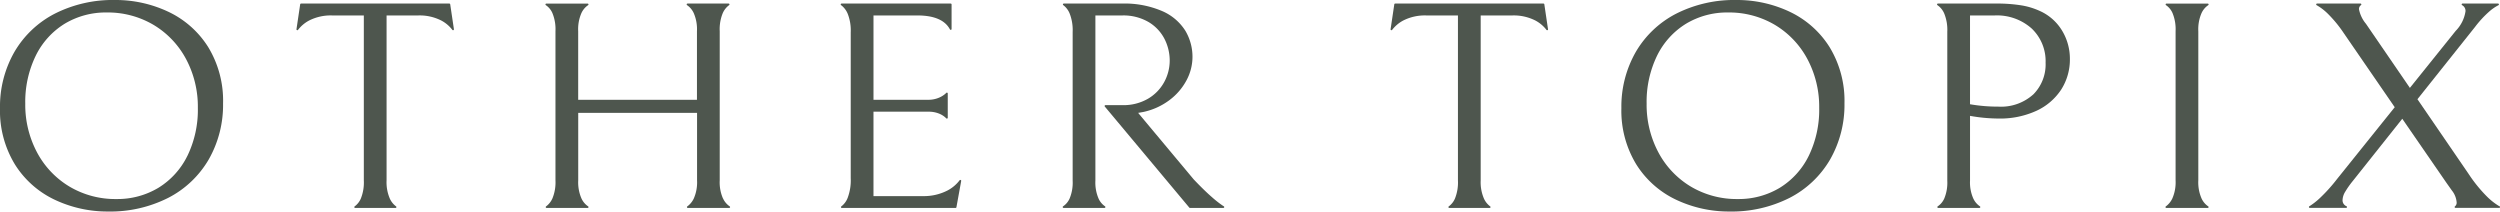 <svg xmlns="http://www.w3.org/2000/svg" width="314.747" height="26.63" viewBox="0 0 314.747 26.63"><g transform="translate(-183 -5441)"><g transform="translate(183 5441)"><g transform="translate(0 0)"><path d="M21.187,1.478A15.55,15.55,0,0,0,14.483,0,16.174,16.174,0,0,0,6.9,1.72,12.508,12.508,0,0,0,1.811,6.545,13.829,13.829,0,0,0,0,13.614,12.967,12.967,0,0,0,1.89,20.72,11.921,11.921,0,0,0,6.9,25.152a15.548,15.548,0,0,0,6.7,1.478,16.167,16.167,0,0,0,7.58-1.721,12.5,12.5,0,0,0,5.093-4.825,13.836,13.836,0,0,0,1.811-7.069A12.972,12.972,0,0,0,26.2,5.909a11.931,11.931,0,0,0-5.013-4.431m2.407,18.139a9.768,9.768,0,0,1-3.641,4.021,10.03,10.03,0,0,1-5.312,1.421,11.292,11.292,0,0,1-5.868-1.553,11.059,11.059,0,0,1-4.1-4.3,12.74,12.74,0,0,1-1.492-6.153A13.291,13.291,0,0,1,4.5,7.013,9.774,9.774,0,0,1,8.137,2.992a10.036,10.036,0,0,1,5.312-1.421,11.3,11.3,0,0,1,5.869,1.553,11.064,11.064,0,0,1,4.1,4.3,12.74,12.74,0,0,1,1.492,6.153,13.288,13.288,0,0,1-1.313,6.04" transform="translate(0 0)" fill="#4e564e"/><path d="M98.022.816H79.35a.11.11,0,0,0-.108.093l-.467,3.137a.109.109,0,0,0,.066.117.1.1,0,0,0,.042.009.11.11,0,0,0,.087-.044,4.3,4.3,0,0,1,1.4-1.18,5.994,5.994,0,0,1,2.905-.636h3.979V23.07a5.428,5.428,0,0,1-.378,2.3,2.418,2.418,0,0,1-.771.978.109.109,0,0,0,.06.2h5.084a.109.109,0,0,0,.06-.2,2.522,2.522,0,0,1-.791-1,5.209,5.209,0,0,1-.4-2.281V2.312H94.1a6,6,0,0,1,2.9.636,4.31,4.31,0,0,1,1.4,1.18.11.11,0,0,0,.088.045.1.1,0,0,0,.042-.009.109.109,0,0,0,.066-.117L98.13.909a.109.109,0,0,0-.108-.093" transform="translate(-41.449 -0.367)" fill="#4e564e"/><path d="M167.2,25.332a5.077,5.077,0,0,1-.4-2.263V4.294a5.319,5.319,0,0,1,.378-2.263,2.5,2.5,0,0,1,.8-1.015.109.109,0,0,0-.06-.2h-5.175a.109.109,0,0,0-.055.2,2.436,2.436,0,0,1,.846,1.013,5.088,5.088,0,0,1,.4,2.263v8.64H148.981V4.294a5.079,5.079,0,0,1,.4-2.263,2.436,2.436,0,0,1,.846-1.013.109.109,0,0,0-.055-.2h-5.2a.11.11,0,0,0-.106.08.109.109,0,0,0,.051.123,2.325,2.325,0,0,1,.826,1.013,5.317,5.317,0,0,1,.378,2.263V23.07a5.315,5.315,0,0,1-.378,2.263,2.507,2.507,0,0,1-.8,1.015.109.109,0,0,0,.059.2h5.175a.109.109,0,0,0,.055-.2,2.419,2.419,0,0,1-.846-1.012,5.077,5.077,0,0,1-.4-2.263V14.58h14.961v8.49a5.086,5.086,0,0,1-.4,2.263,2.625,2.625,0,0,1-.823,1.015.108.108,0,0,0-.045.122.11.11,0,0,0,.105.078H168a.109.109,0,0,0,.056-.2,2.416,2.416,0,0,1-.846-1.012" transform="translate(-76.188 -0.367)" fill="#4e564e"/><path d="M236.638,23.028a.107.107,0,0,0-.043-.009.109.109,0,0,0-.088.045,4.564,4.564,0,0,1-1.553,1.3,6.472,6.472,0,0,1-3.083.692h-6.207V14.43h6.884a3.475,3.475,0,0,1,1.333.224,2.748,2.748,0,0,1,.816.486l.133.128a.11.11,0,0,0,.076.031.114.114,0,0,0,.042-.008.11.11,0,0,0,.067-.1V12.136a.109.109,0,0,0-.067-.1.114.114,0,0,0-.042-.008.11.11,0,0,0-.076.031l-.133.127a2.956,2.956,0,0,1-.835.5,3.386,3.386,0,0,1-1.353.243h-6.844V2.312h5.531c2.1,0,3.475.59,4.092,1.753a.109.109,0,0,0,.1.058.112.112,0,0,0,.026,0,.109.109,0,0,0,.083-.106V.925a.109.109,0,0,0-.109-.109H221.647a.109.109,0,0,0-.06.2,2.58,2.58,0,0,1,.834,1.09,5.71,5.71,0,0,1,.378,2.337V22.808a6.237,6.237,0,0,1-.378,2.45,2.474,2.474,0,0,1-.8,1.09.109.109,0,0,0,.061.2H236a.109.109,0,0,0,.107-.09l.6-3.31a.108.108,0,0,0-.064-.119" transform="translate(-115.694 -0.367)" fill="#4e564e"/><path d="M301.583,26.249A12.926,12.926,0,0,1,300.25,25.2c-.607-.52-1.385-1.277-2.308-2.244l-7-8.377.637-.112a8.387,8.387,0,0,0,3.282-1.478,7.54,7.54,0,0,0,2.169-2.506,6.282,6.282,0,0,0,.756-2.936,6.423,6.423,0,0,0-.9-3.31,6.475,6.475,0,0,0-2.9-2.468A12,12,0,0,0,288.87.816h-7.289a.109.109,0,0,0-.06.2,2.5,2.5,0,0,1,.8,1.052,5.711,5.711,0,0,1,.378,2.338v18.7a5.188,5.188,0,0,1-.378,2.244,2.325,2.325,0,0,1-.826.993.109.109,0,0,0,.055.2h5.168a.109.109,0,0,0,.056-.2,2.355,2.355,0,0,1-.812-.975,5.08,5.08,0,0,1-.4-2.262V2.312h3.382a6.276,6.276,0,0,1,3.3.823,5.274,5.274,0,0,1,2.009,2.114A6,6,0,0,1,294.918,8a5.658,5.658,0,0,1-.7,2.711,5.431,5.431,0,0,1-2.049,2.094,6.135,6.135,0,0,1-3.183.8h-2.154a.109.109,0,0,0-.084.179l10.64,12.723a.108.108,0,0,0,.084.038h4.206a.109.109,0,0,0,.057-.2Z" transform="translate(-147.653 -0.367)" fill="#4e564e"/><path d="M403.023.816H384.351a.11.11,0,0,0-.108.093l-.467,3.137a.109.109,0,0,0,.066.117.1.1,0,0,0,.042.009.11.11,0,0,0,.087-.044,4.3,4.3,0,0,1,1.4-1.18,5.994,5.994,0,0,1,2.905-.636h3.979V23.07a5.427,5.427,0,0,1-.378,2.3,2.418,2.418,0,0,1-.771.978.109.109,0,0,0,.06.2h5.084a.109.109,0,0,0,.06-.2,2.522,2.522,0,0,1-.791-1,5.209,5.209,0,0,1-.4-2.281V2.312H399.1a6,6,0,0,1,2.9.636,4.31,4.31,0,0,1,1.4,1.18.11.11,0,0,0,.088.045.1.1,0,0,0,.042-.009.109.109,0,0,0,.066-.117L403.131.909a.109.109,0,0,0-.108-.093" transform="translate(-208.702 -0.367)" fill="#4e564e"/><path d="M468.705,1.478A15.55,15.55,0,0,0,462,0a16.175,16.175,0,0,0-7.58,1.72,12.508,12.508,0,0,0-5.092,4.825,13.829,13.829,0,0,0-1.811,7.069,12.967,12.967,0,0,0,1.89,7.106,11.921,11.921,0,0,0,5.013,4.432,15.548,15.548,0,0,0,6.7,1.478,16.167,16.167,0,0,0,7.58-1.721,12.5,12.5,0,0,0,5.093-4.825,13.836,13.836,0,0,0,1.811-7.069,12.972,12.972,0,0,0-1.89-7.106,11.931,11.931,0,0,0-5.013-4.431m2.407,18.139a9.768,9.768,0,0,1-3.641,4.021,10.03,10.03,0,0,1-5.312,1.421,11.292,11.292,0,0,1-5.868-1.553,11.059,11.059,0,0,1-4.1-4.3,12.74,12.74,0,0,1-1.492-6.153,13.291,13.291,0,0,1,1.313-6.04,9.774,9.774,0,0,1,3.641-4.021,10.036,10.036,0,0,1,5.312-1.421,11.3,11.3,0,0,1,5.869,1.553,11.064,11.064,0,0,1,4.1,4.3,12.741,12.741,0,0,1,1.492,6.153,13.288,13.288,0,0,1-1.313,6.04" transform="translate(-243.387 0)" fill="#4e564e"/><path d="M543.71,1.788a9.05,9.05,0,0,0-2.308-.729A19.023,19.023,0,0,0,538.06.816h-7.27a.108.108,0,0,0-.1.082.112.112,0,0,0,.052.124,2.4,2.4,0,0,1,.855,1.066,5.454,5.454,0,0,1,.378,2.281V23.107a5.188,5.188,0,0,1-.378,2.245,2.321,2.321,0,0,1-.826.993.109.109,0,0,0,.056.2h5.2a.109.109,0,0,0,.056-.2,2.418,2.418,0,0,1-.846-1.013,4.968,4.968,0,0,1-.4-2.225V14.954a20.747,20.747,0,0,0,3.581.337,10.985,10.985,0,0,0,4.775-.973,7.447,7.447,0,0,0,3.123-2.674,7.036,7.036,0,0,0,1.094-3.871,6.824,6.824,0,0,0-.955-3.5,6.248,6.248,0,0,0-2.746-2.487m-.935,10.491a6.045,6.045,0,0,1-4.357,1.515,20.805,20.805,0,0,1-3.581-.3V2.312h3.1A6.554,6.554,0,0,1,542.6,3.958a5.656,5.656,0,0,1,1.751,4.3,5.352,5.352,0,0,1-1.572,4.021" transform="translate(-286.813 -0.367)" fill="#4e564e"/><path d="M596.6,2.031a2.426,2.426,0,0,1,.846-1.012.109.109,0,0,0-.056-.2h-5.2a.109.109,0,0,0-.055.2,2.322,2.322,0,0,1,.826,1.012,5.317,5.317,0,0,1,.378,2.263V23.07a5.085,5.085,0,0,1-.4,2.263,2.634,2.634,0,0,1-.823,1.015.109.109,0,0,0,.059.2h5.215a.109.109,0,0,0,.056-.2,2.421,2.421,0,0,1-.846-1.013,5.075,5.075,0,0,1-.4-2.263V4.294a5.08,5.08,0,0,1,.4-2.263" transform="translate(-319.435 -0.367)" fill="#4e564e"/><path d="M657.983,26.343l-.07-.037a8.118,8.118,0,0,1-1.592-1.272,18.191,18.191,0,0,1-2.268-2.824l-6.406-9.351,7.242-9.088a13.243,13.243,0,0,1,1.77-1.926,5.8,5.8,0,0,1,1.183-.821A.109.109,0,0,0,657.8.817h-4.484a.109.109,0,0,0-.053.2.811.811,0,0,1,.436.767,4.453,4.453,0,0,1-1.234,2.469l-5.769,7.18L641.162,3.36a4.084,4.084,0,0,1-.876-1.833.6.6,0,0,1,.254-.514.107.107,0,0,0,.039-.122.108.108,0,0,0-.1-.075h-5.47a.109.109,0,0,0-.049.206,6.84,6.84,0,0,1,1.431,1.1,15.723,15.723,0,0,1,1.99,2.432l6.406,9.312-7.241,9.014a20.45,20.45,0,0,1-2.169,2.412,8.691,8.691,0,0,1-1.342,1.049.109.109,0,0,0,.053.2h4.581a.109.109,0,0,0,.049-.206.806.806,0,0,1-.5-.767,2.157,2.157,0,0,1,.338-1.065,11.539,11.539,0,0,1,.935-1.328l6.247-7.854,5.571,8.079.676.954a2.722,2.722,0,0,1,.6,1.515.582.582,0,0,1-.215.479.109.109,0,0,0,.068.194h5.5a.109.109,0,0,0,.051-.206" transform="translate(-343.294 -0.368)" fill="#4e564e"/></g></g></g></svg>